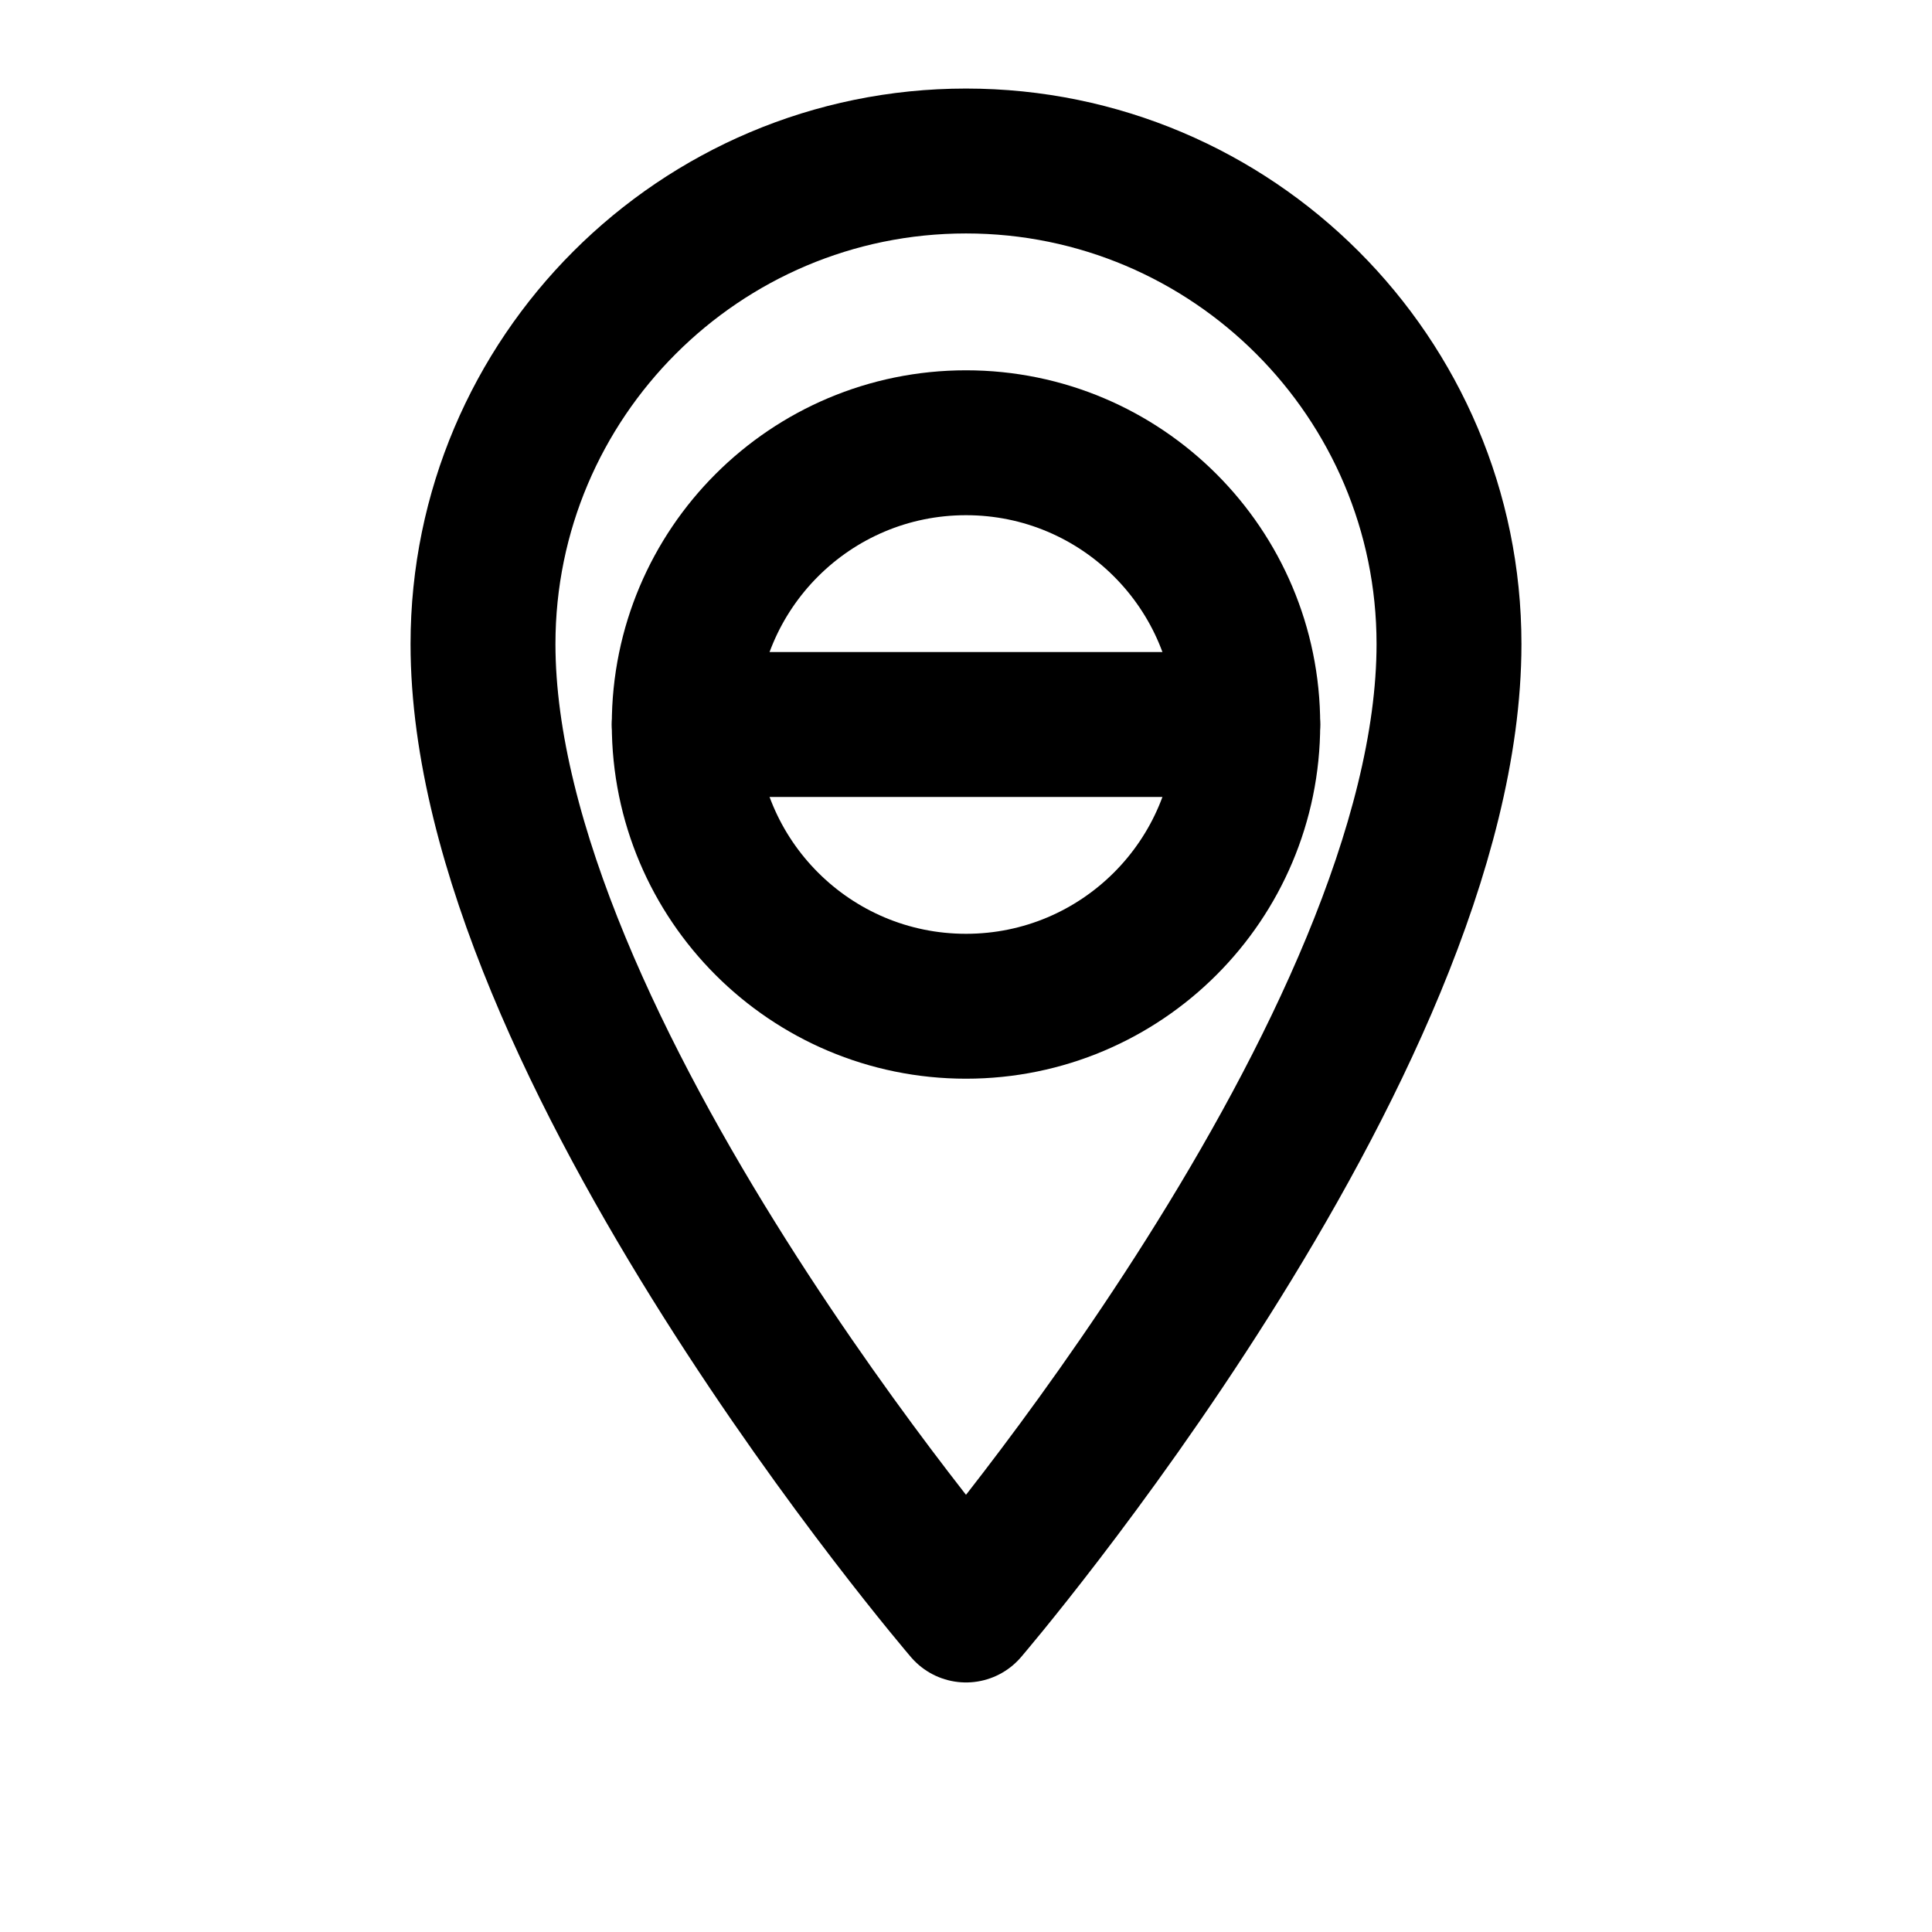 <?xml version="1.0" encoding="UTF-8"?>
<svg xmlns="http://www.w3.org/2000/svg" viewBox="0 0 24 24" fill="none"
     stroke="currentColor" stroke-width="1.8" stroke-linecap="round" stroke-linejoin="round">
  <title>Capsule Pin (outline)</title>
  <!-- pin -->
  <path d="M12 2c-3.31 0-6 2.69-6 6 0 5 6 12 6 12s6-7 6-12c0-3.31-2.69-6-6-6z"/>
  <!-- capsule circle -->
  <circle cx="12" cy="9" r="3.5"/>
  <!-- seam -->
  <path d="M8.5 9h7"/>
</svg>
